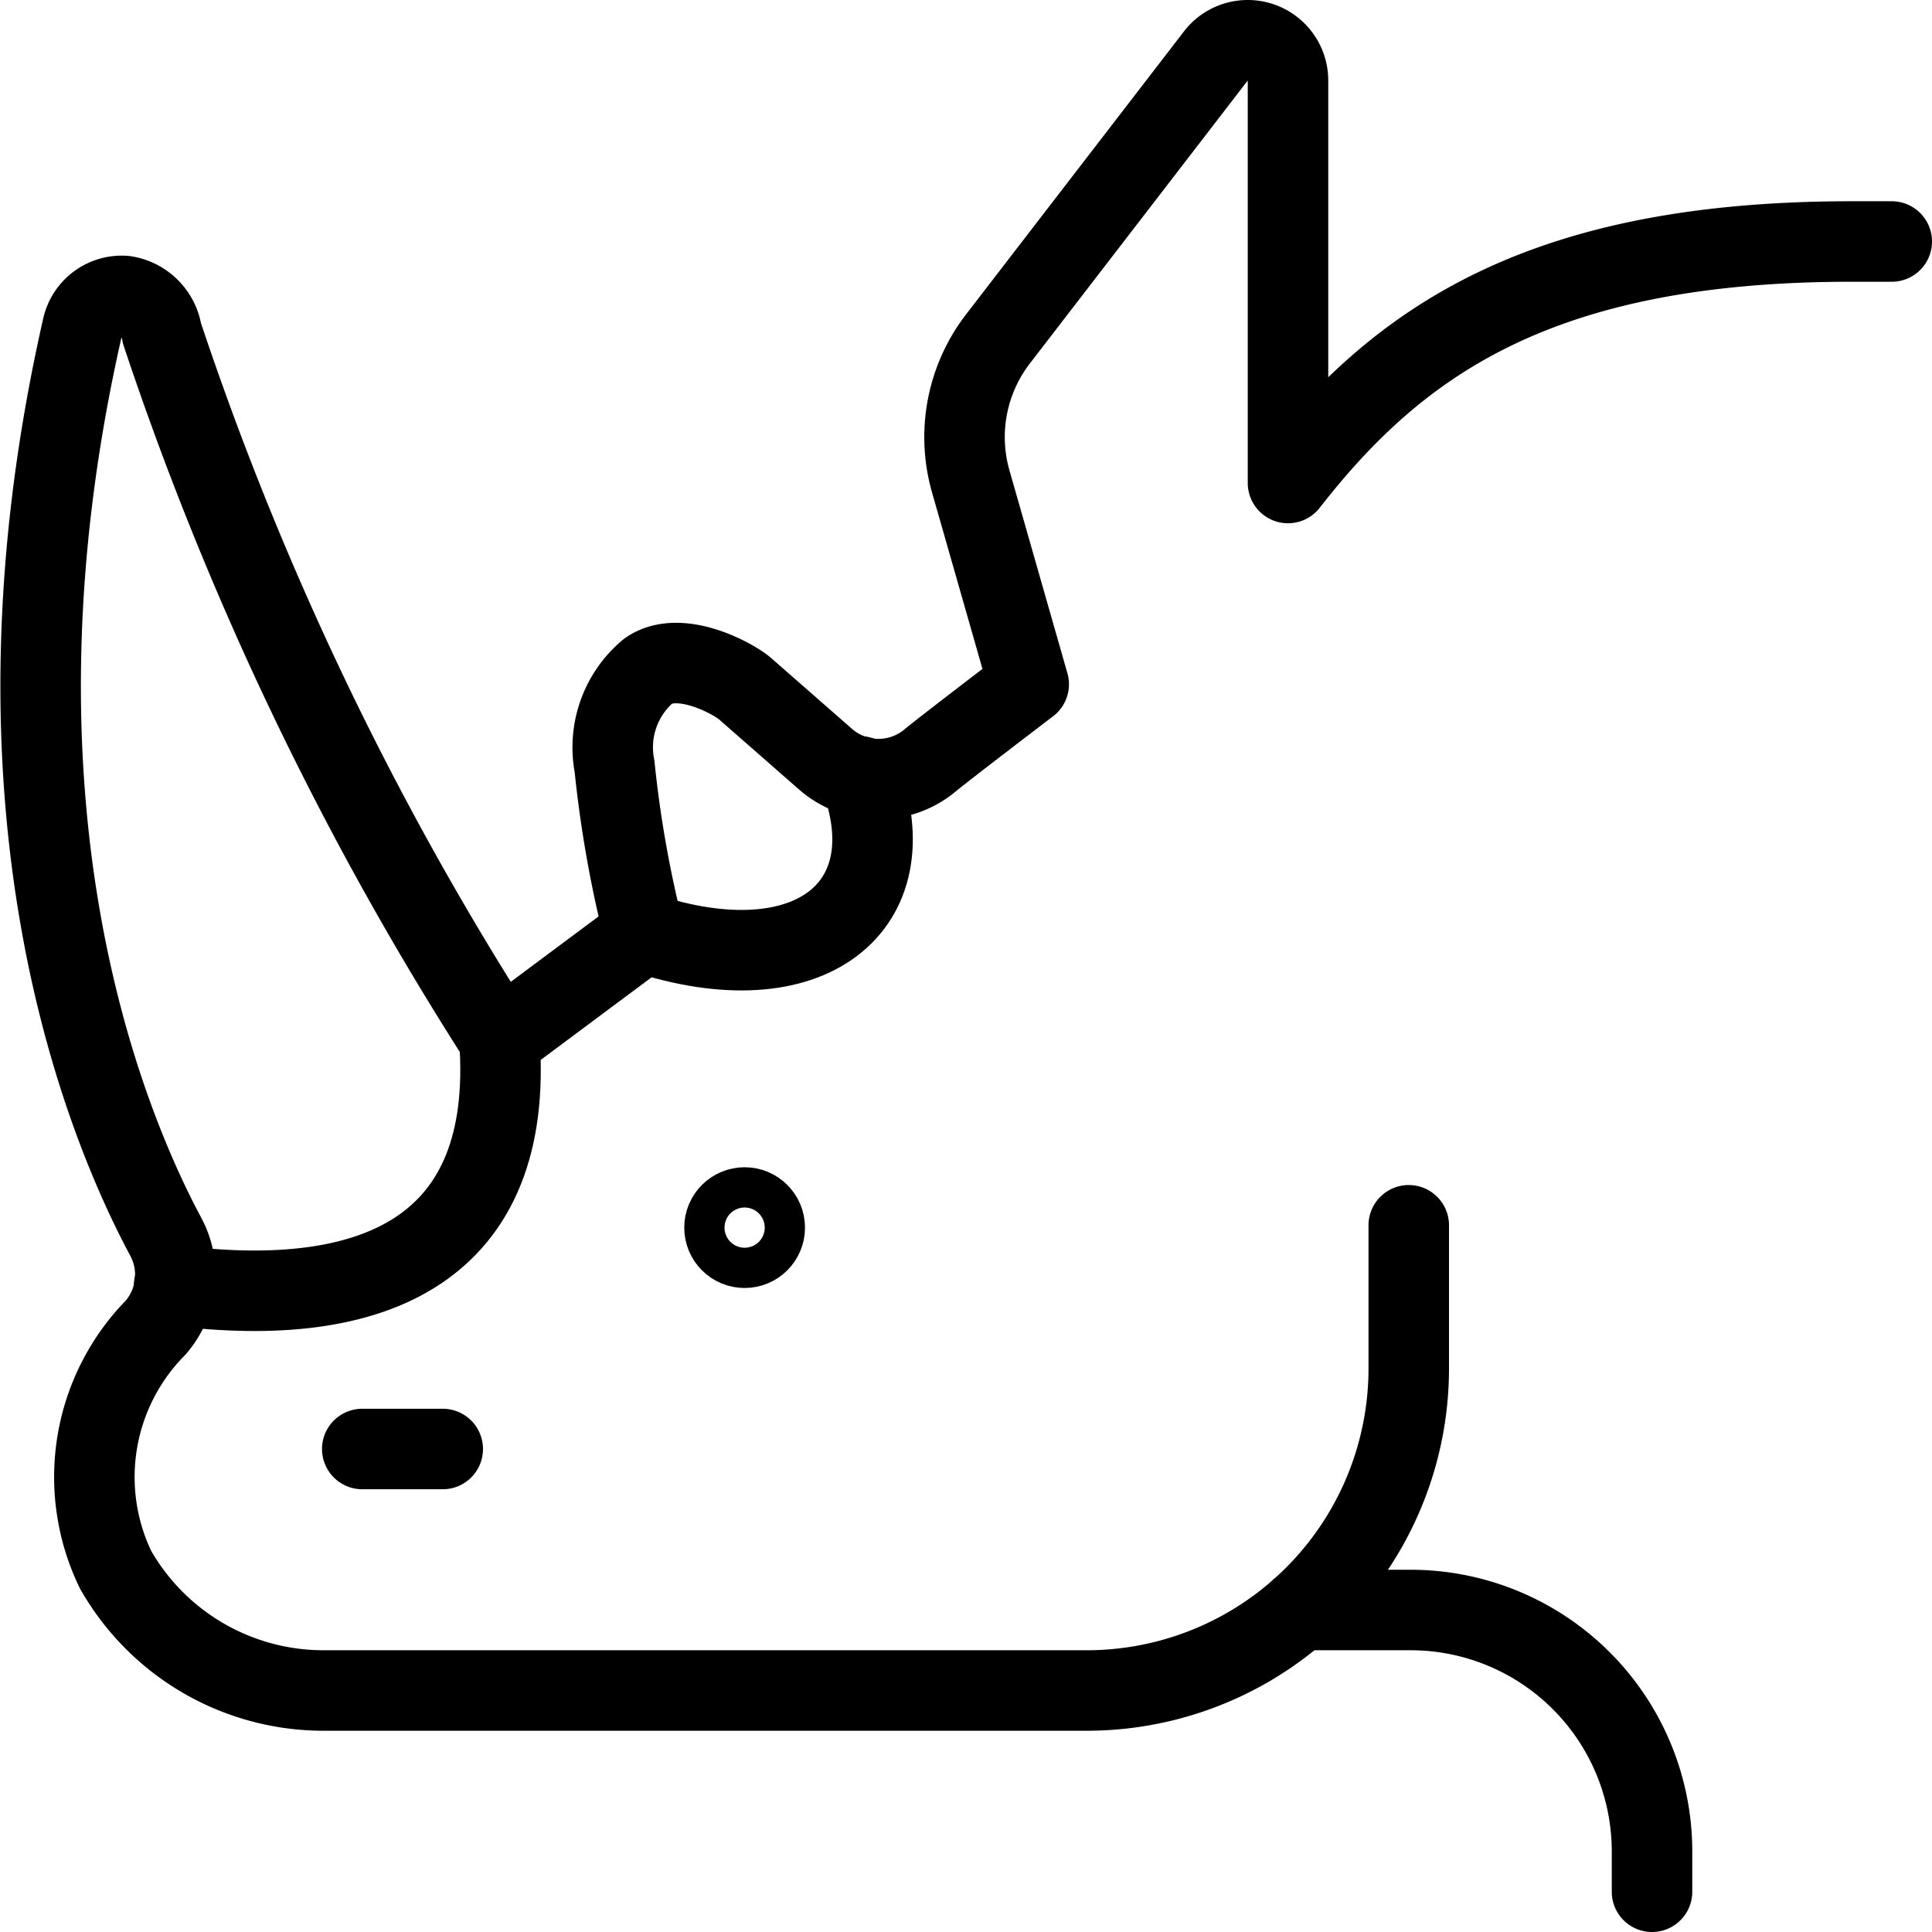 <svg xmlns="http://www.w3.org/2000/svg" viewBox="0 0 24 24"><g transform="matrix(1,0,0,1,0,0)"><defs><style>.a{fill:none;stroke:#000000;stroke-linecap:round;stroke-linejoin:round;}</style></defs><path class="a" d="M17.5,15.221V17a4,4,0,0,1-4,4H4.018a2.973,2.973,0,0,1-2.582-1.5,2.646,2.646,0,0,1,.5-3.011,1,1,0,0,0,.124-1.124c-.781-1.459-2.38-5.39-1.035-11.3a.5.5,0,0,1,.525-.388.55.55,0,0,1,.461.461,39.171,39.171,0,0,0,4.2,8.782l1.788-1.332A14.466,14.466,0,0,1,7.634,9.52a1.24,1.24,0,0,1,.419-1.185c.389-.271,1.052.091,1.2.218l1,.876a1,1,0,0,0,1.3.018c.18-.15,1.226-.947,1.226-.947l-.719-2.516A2,2,0,0,1,12.405,4.2L15.1.7A.5.5,0,0,1,16,1V6c1.354-1.737,3.1-3,7-3h.5"></path><circle class="a" cx="9.25" cy="15.25" r="0.25"></circle><line class="a" x1="4.5" y1="18" x2="5.5" y2="18"></line><path class="a" d="M16.146,20h1.376a3,3,0,0,1,3,3v.5"></path><path class="a" d="M2.163,15.967c2.52.32,4.227-.467,4.041-3.048"></path><path class="a" d="M7.992,11.587c2.072.683,3.3-.327,2.691-1.943"></path></g></svg>
